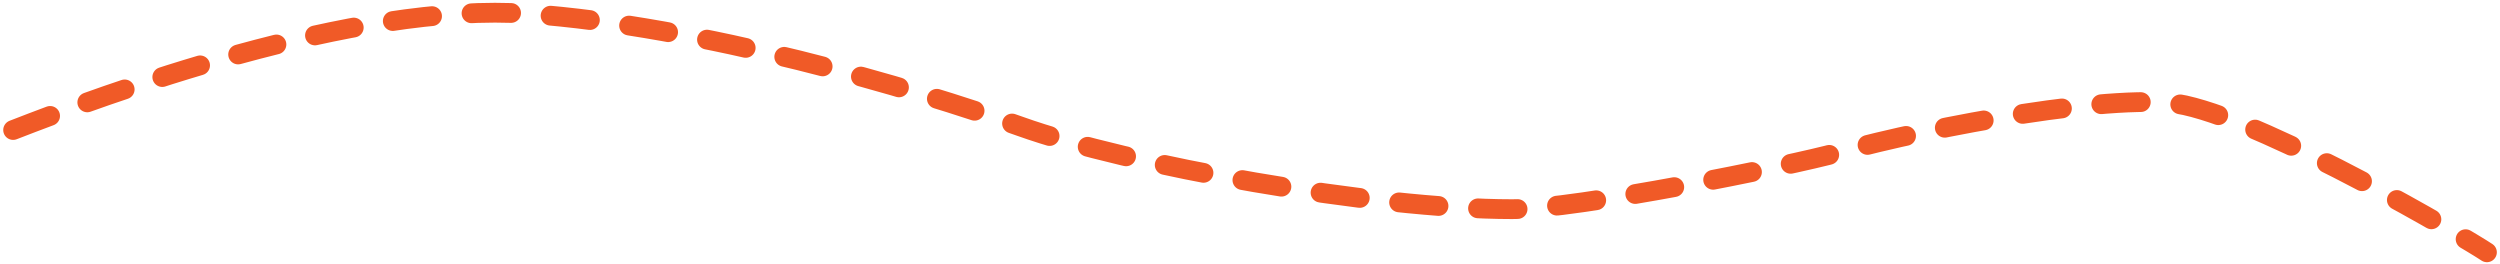 <?xml version="1.0" encoding="UTF-8"?> <svg xmlns="http://www.w3.org/2000/svg" width="758" height="80" viewBox="0 0 758 80" fill="none"><path d="M3.98 39.419C30.98 28.919 107.48 0.418 160.231 4.198C212.483 7.943 276.693 26.617 309.391 38.339C342.089 50.061 416.48 63.419 458.48 63.419C477.98 63.419 542.48 50.355 557.393 46.236C585.98 38.339 643.22 27.639 662.48 31.919C689.48 37.919 747.586 72.18 754.04 76.497" stroke="#F05A27" stroke-width="6" stroke-linecap="round" stroke-dasharray="12 12"></path></svg> 